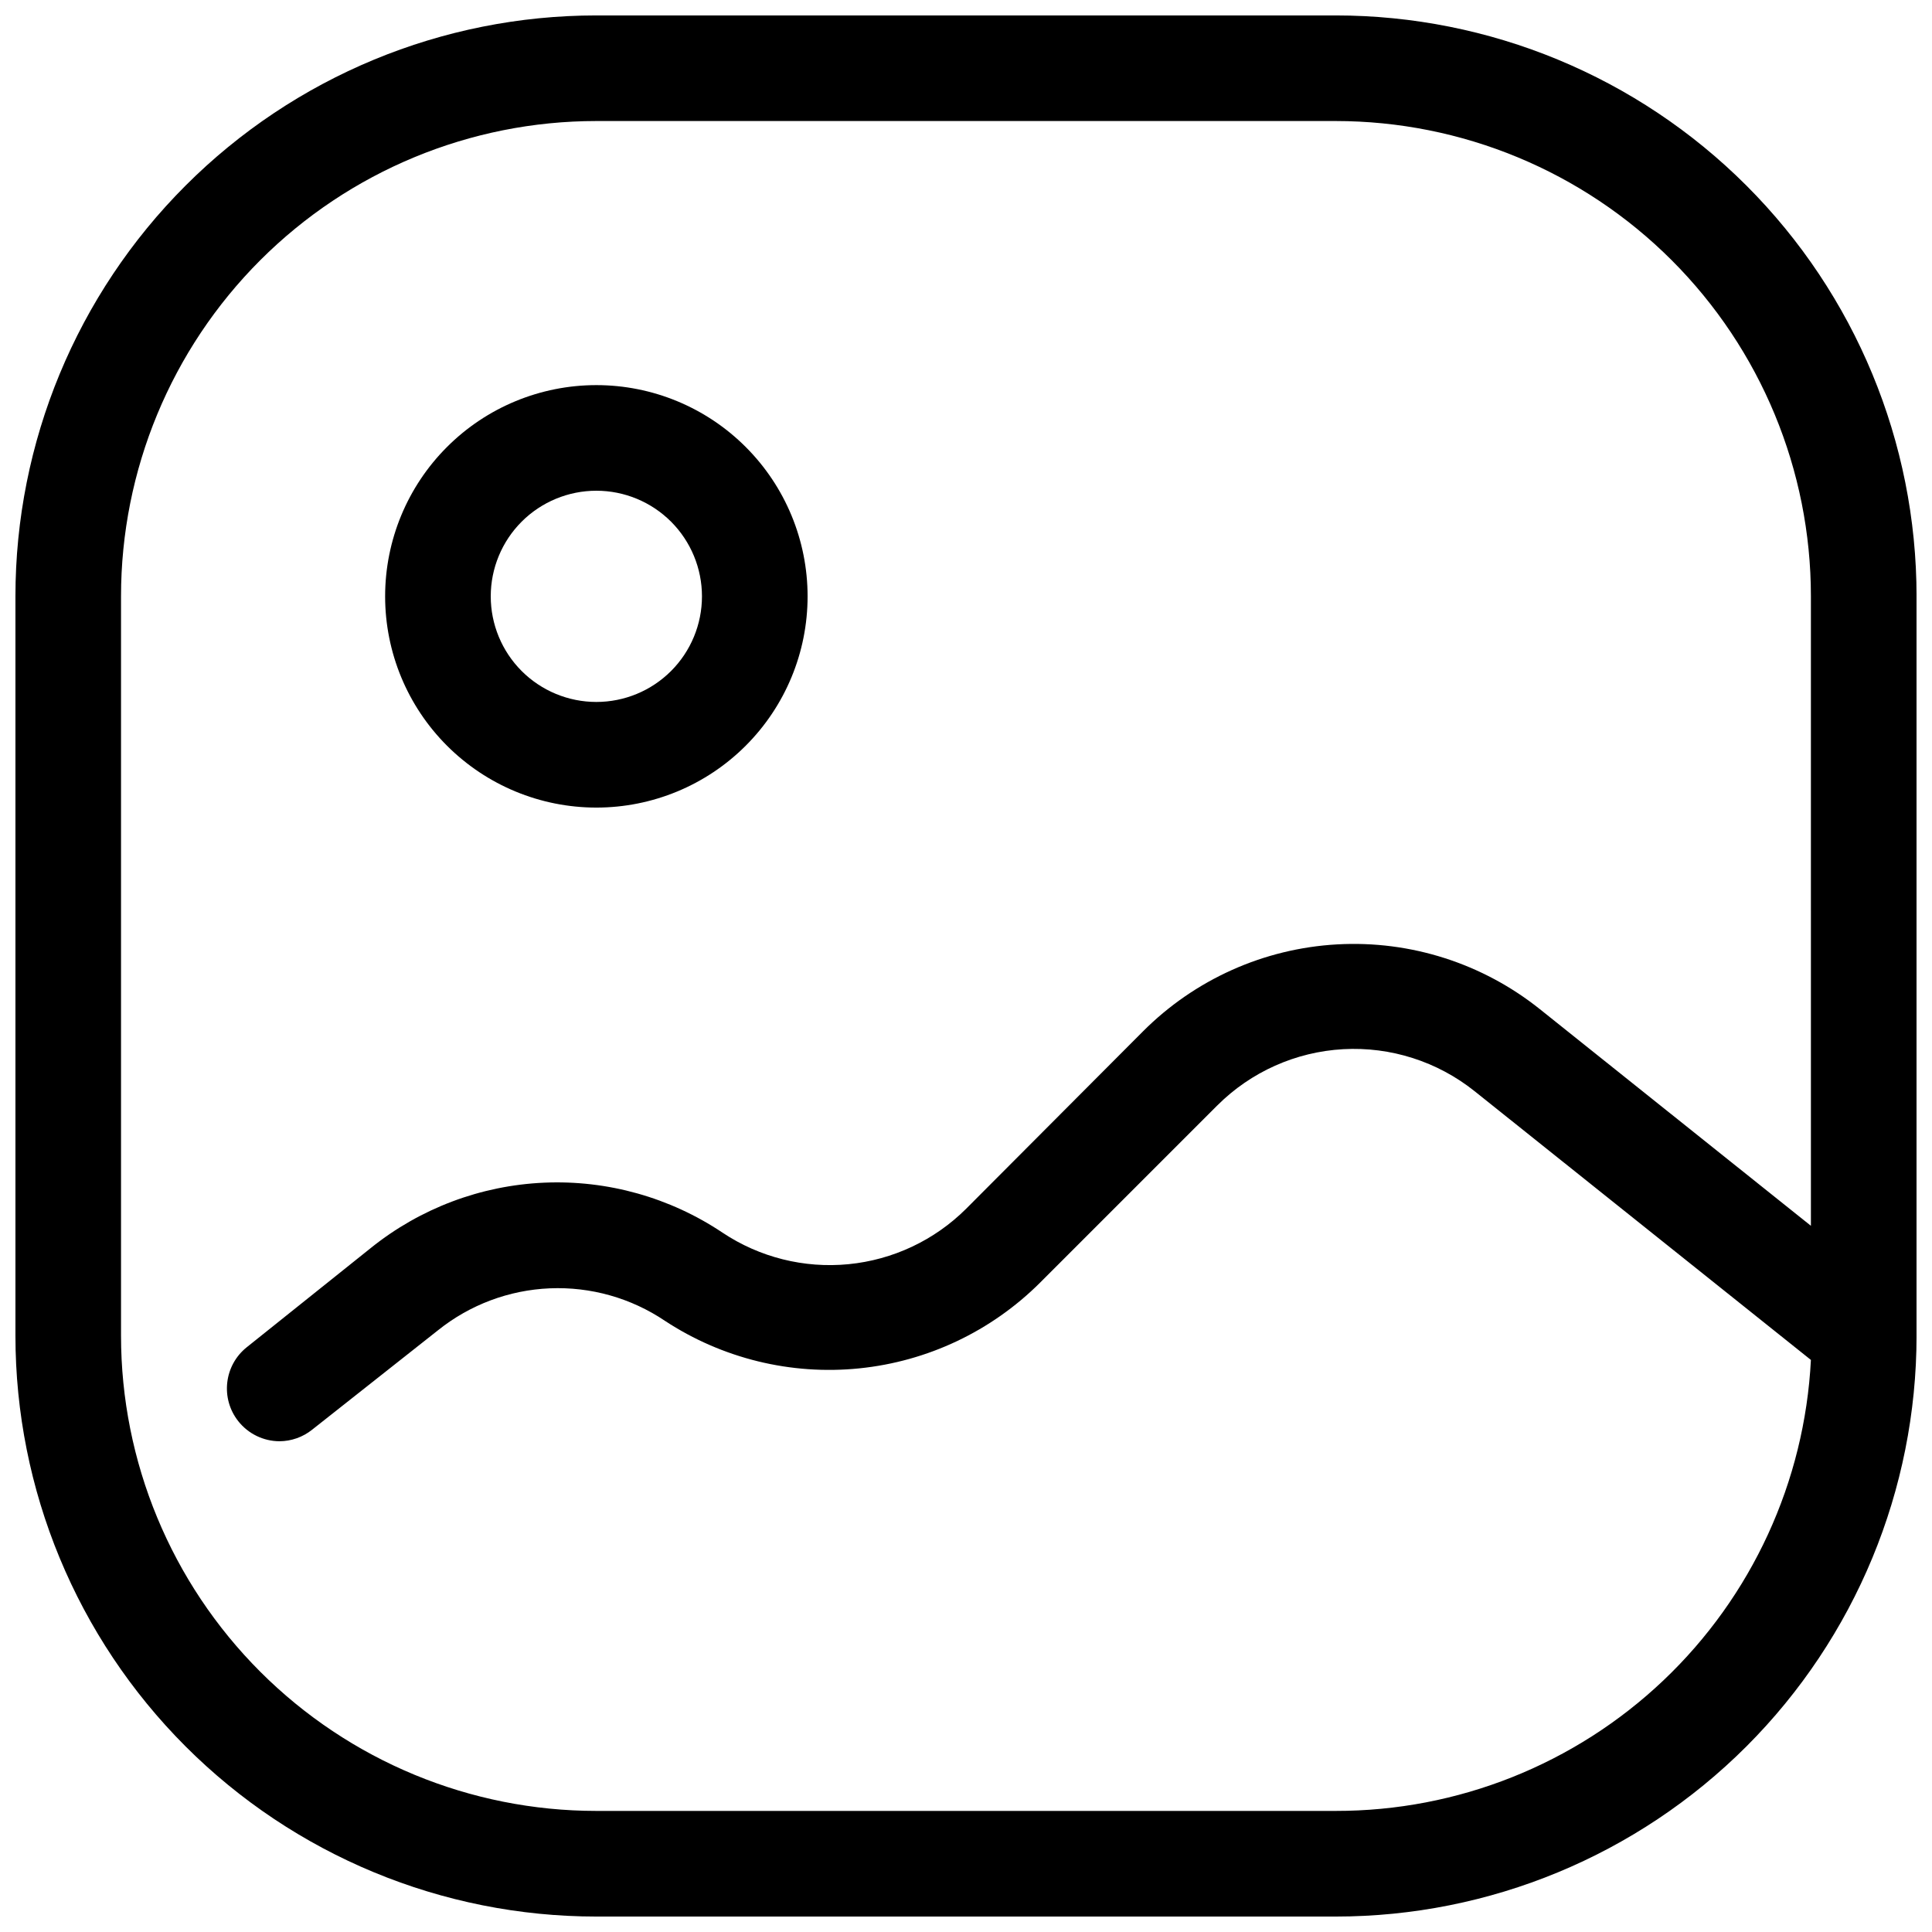 <?xml version="1.0" encoding="UTF-8"?>
<!-- Uploaded to: SVG Repo, www.svgrepo.com, Generator: SVG Repo Mixer Tools -->
<svg width="800px" height="800px" version="1.1" viewBox="144 144 512 512" xmlns="http://www.w3.org/2000/svg">
 <defs>
  <clipPath id="a">
   <path d="m148.09 148.09h503.81v503.81h-503.81z"/>
  </clipPath>
 </defs>
 <g clip-path="url(#a)">
  <path d="m497.96 148.09h-195.93c-40.828 0-79.984 16.219-108.85 45.09-28.871 28.867-45.09 68.023-45.09 108.85v195.93c0 40.828 16.219 79.984 45.09 108.86 28.867 28.867 68.023 45.086 108.85 45.086h195.93c40.828 0 79.984-16.219 108.86-45.086 28.867-28.871 45.086-68.027 45.086-108.86v-195.93c0-40.828-16.219-79.984-45.086-108.85-28.871-28.871-68.027-45.09-108.86-45.09zm125.95 320.76-71.793-57.379c-15.184-12.16-34.324-18.285-53.746-17.199-19.422 1.082-37.758 9.301-51.496 23.078l-46.879 47.023c-8.379 8.328-19.379 13.504-31.137 14.652-11.758 1.148-23.551-1.805-33.379-8.355-13.945-9.336-30.504-13.98-47.27-13.25s-32.859 6.793-45.938 17.309l-32.887 26.309c-6.004 4.809-7.004 13.559-2.238 19.594 2.641 3.34 6.656 5.297 10.914 5.316 3.156-0.016 6.215-1.102 8.676-3.078l33.309-26.309c8.449-6.785 18.848-10.688 29.676-11.141 10.828-0.453 21.516 2.566 30.504 8.621 15.199 9.98 33.375 14.43 51.469 12.594 18.094-1.832 35.004-9.84 47.891-22.672l47.023-47.023v0.004c8.91-8.898 20.785-14.199 33.355-14.898 12.57-0.695 24.961 3.262 34.797 11.117l89.148 71.234c-1.652 32.277-15.648 62.684-39.09 84.93-23.445 22.246-54.543 34.629-86.863 34.586h-195.93c-33.402 0-65.441-13.27-89.062-36.891-23.621-23.621-36.891-55.656-36.891-89.062v-195.93c0-33.402 13.27-65.441 36.891-89.062s55.66-36.891 89.062-36.891h195.93c33.406 0 65.441 13.27 89.062 36.891 23.621 23.621 36.891 55.66 36.891 89.062z"/>
 </g>
 <path d="m302.04 246.06c-14.848 0-29.086 5.894-39.582 16.395-10.5 10.496-16.395 24.734-16.395 39.582s5.894 29.086 16.395 39.582c10.496 10.5 24.734 16.398 39.582 16.398s29.086-5.898 39.582-16.398c10.5-10.496 16.398-24.734 16.398-39.582s-5.898-29.086-16.398-39.582c-10.496-10.5-24.734-16.395-39.582-16.395zm0 83.969v-0.004c-7.422 0-14.543-2.949-19.793-8.195-5.246-5.25-8.195-12.371-8.195-19.793s2.949-14.543 8.195-19.793c5.25-5.246 12.371-8.195 19.793-8.195s14.543 2.949 19.793 8.195c5.246 5.25 8.195 12.371 8.195 19.793s-2.949 14.543-8.195 19.793c-5.25 5.246-12.371 8.195-19.793 8.195z"/>
</svg>